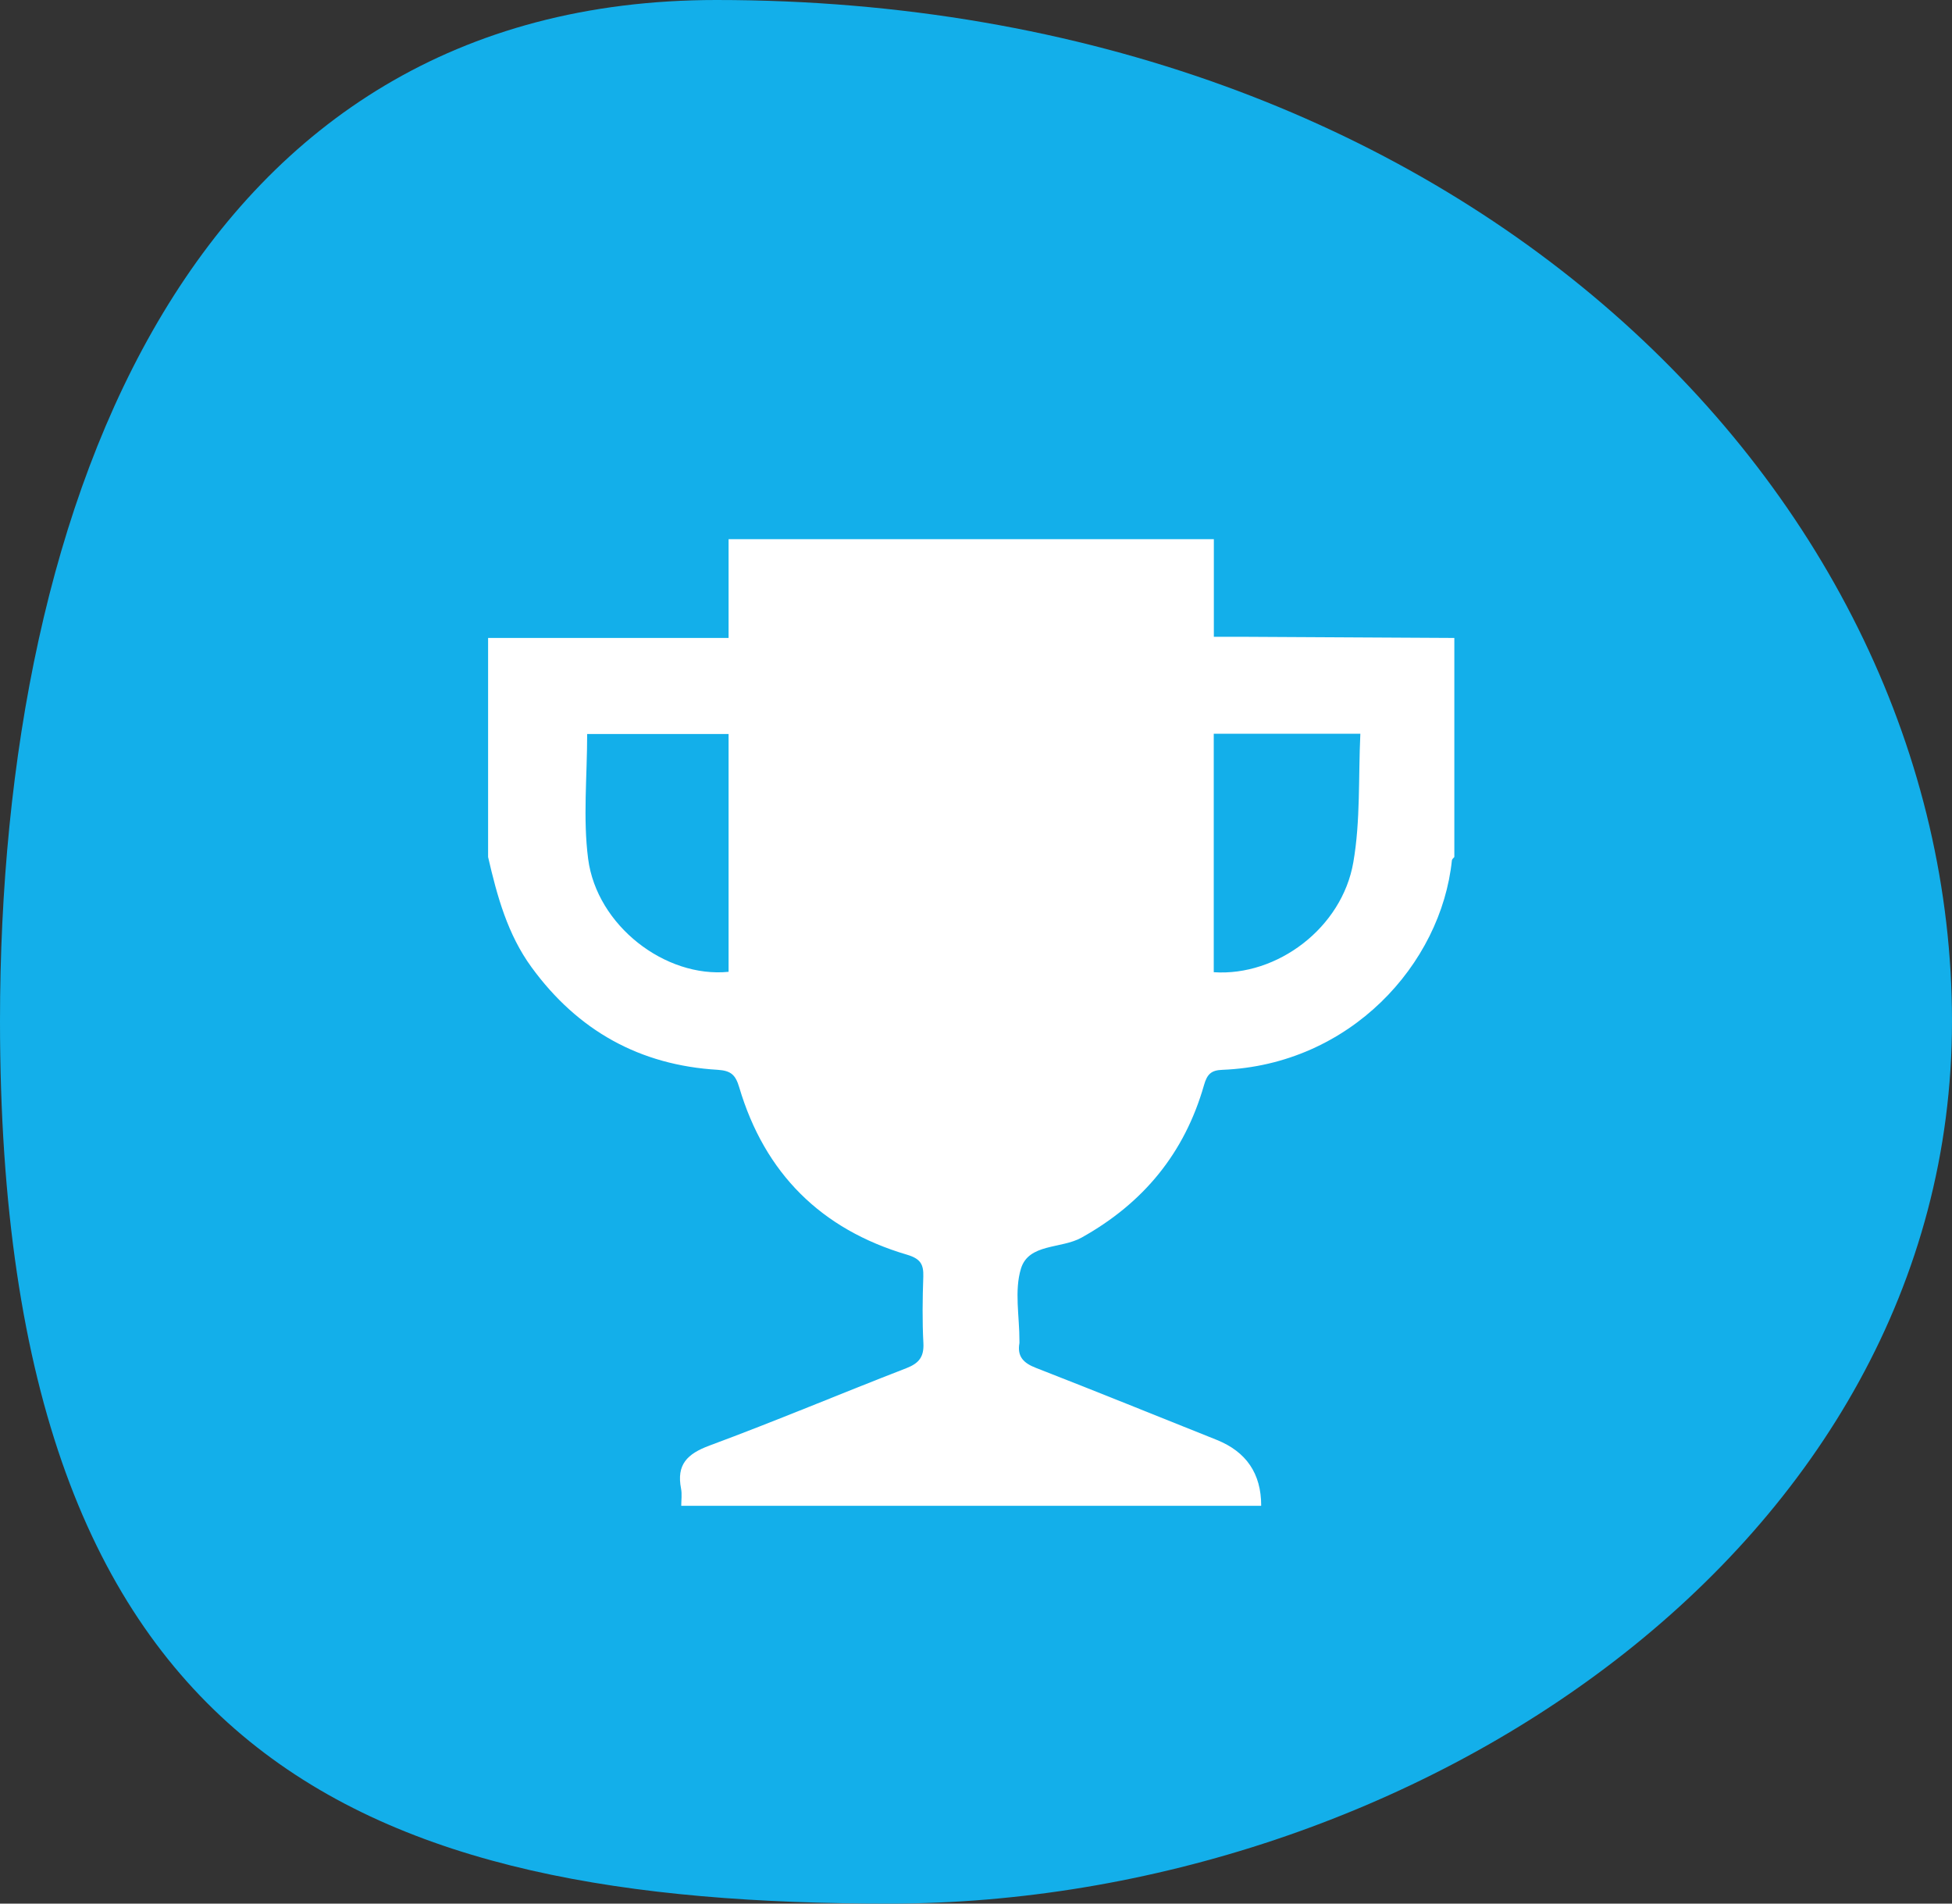 <?xml version="1.0" encoding="UTF-8"?> <svg xmlns="http://www.w3.org/2000/svg" id="a" viewBox="0 0 200 195"><rect x="0" y="0" width="200" height="195" fill="#333333" stroke="none"/><path d="M200,104.6c0,53.95-55.53,90.4-108.87,90.4S0,180.79,0,104.6C0,50.66,20.06,0,73.4,0c76.21,0,126.6,50.66,126.6,104.6Z" style="fill:#13afea;"></path><path d="M129.2,154.25h-59.4c0-.59,.09-1.19-.02-1.76-.48-2.46,.62-3.56,2.91-4.41,6.78-2.51,13.44-5.32,20.18-7.93,1.28-.5,1.81-1.15,1.74-2.56-.12-2.26-.09-4.54-.01-6.81,.04-1.27-.29-1.84-1.66-2.25-8.8-2.59-14.59-8.34-17.2-17.15-.38-1.27-.84-1.7-2.18-1.79-8.01-.47-14.37-4.02-19.1-10.51-2.46-3.37-3.53-7.3-4.45-11.29v-22.44h24.64v-10.12h49.72v10c1.02,0,1.87,0,2.73,0,7.3,.04,14.6,.08,21.91,.12v22.44c-.09,.11-.24,.22-.25,.34-1.1,10.63-10.42,20.94-23.52,21.46-1.14,.04-1.56,.44-1.88,1.57-1.99,6.95-6.2,12.08-12.55,15.62-2.08,1.16-5.4,.58-6.2,3.16-.7,2.27-.15,4.93-.16,7.42,0,.08,0,.15,0,.22-.25,1.4,.44,2.06,1.71,2.55,6.19,2.41,12.35,4.91,18.51,7.37q4.55,1.83,4.55,6.72Zm-54.55-79.06h-14.49c0,4.36-.44,8.64,.1,12.79,.89,6.83,7.9,12.22,14.39,11.57v-24.36Zm49.71-.03v24.43c6.5,.44,13.14-4.54,14.3-11.26,.74-4.26,.51-8.69,.72-13.17h-15.02Z" style="fill:#fff;"></path></svg> 